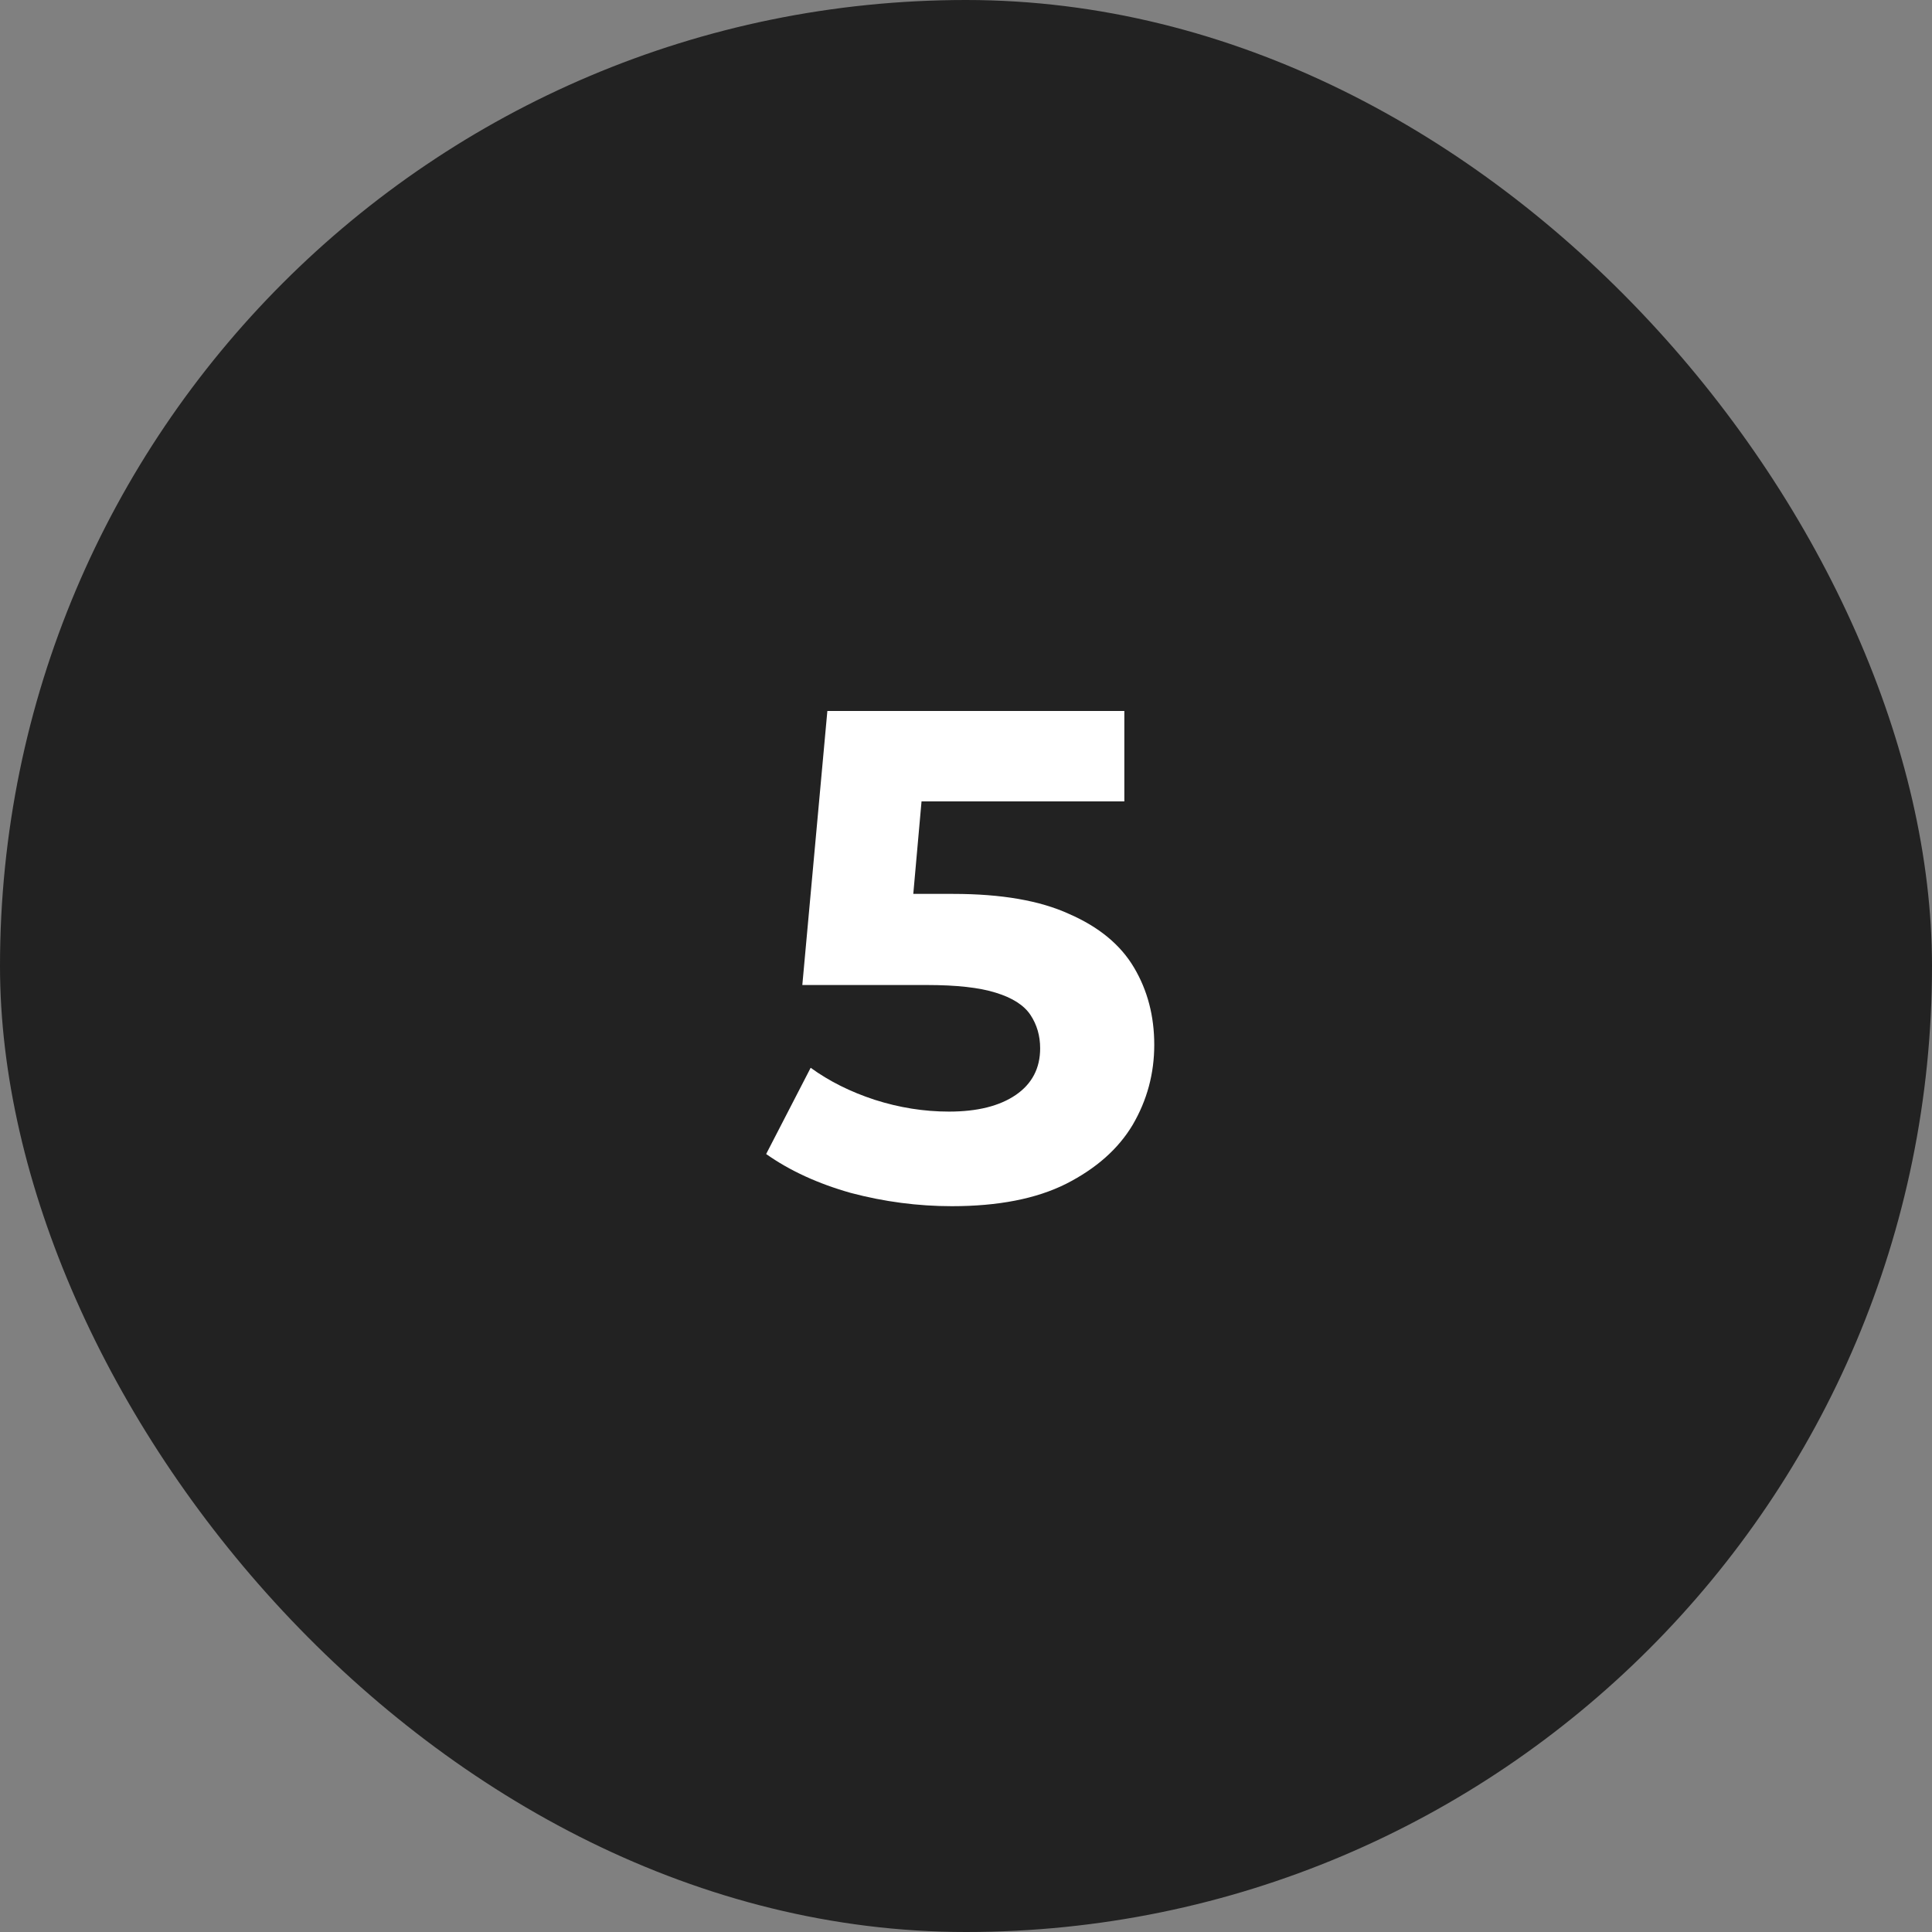 <?xml version="1.0" encoding="UTF-8"?> <svg xmlns="http://www.w3.org/2000/svg" width="50" height="50" viewBox="0 0 50 50" fill="none"><rect x="0" y="0" width="50" height="50" fill="#808080" stroke="none"/><rect width="50" height="50" rx="25" fill="#222222"></rect><path d="M24.634 31.216C23.758 31.216 22.887 31.102 22.023 30.874C21.172 30.634 20.439 30.298 19.828 29.866L20.98 27.634C21.459 27.982 22.012 28.258 22.636 28.462C23.271 28.666 23.913 28.768 24.561 28.768C25.294 28.768 25.869 28.624 26.29 28.336C26.709 28.048 26.919 27.646 26.919 27.13C26.919 26.806 26.835 26.518 26.668 26.266C26.5 26.014 26.2 25.822 25.767 25.69C25.348 25.558 24.753 25.492 23.985 25.492H20.764L21.412 18.4H29.098V20.74H22.456L23.968 19.408L23.517 24.466L22.006 23.134H24.669C25.918 23.134 26.919 23.308 27.675 23.656C28.444 23.992 29.002 24.454 29.349 25.042C29.698 25.63 29.872 26.296 29.872 27.04C29.872 27.784 29.686 28.474 29.314 29.11C28.942 29.734 28.366 30.244 27.585 30.64C26.817 31.024 25.834 31.216 24.634 31.216Z" fill="white"></path></svg> 